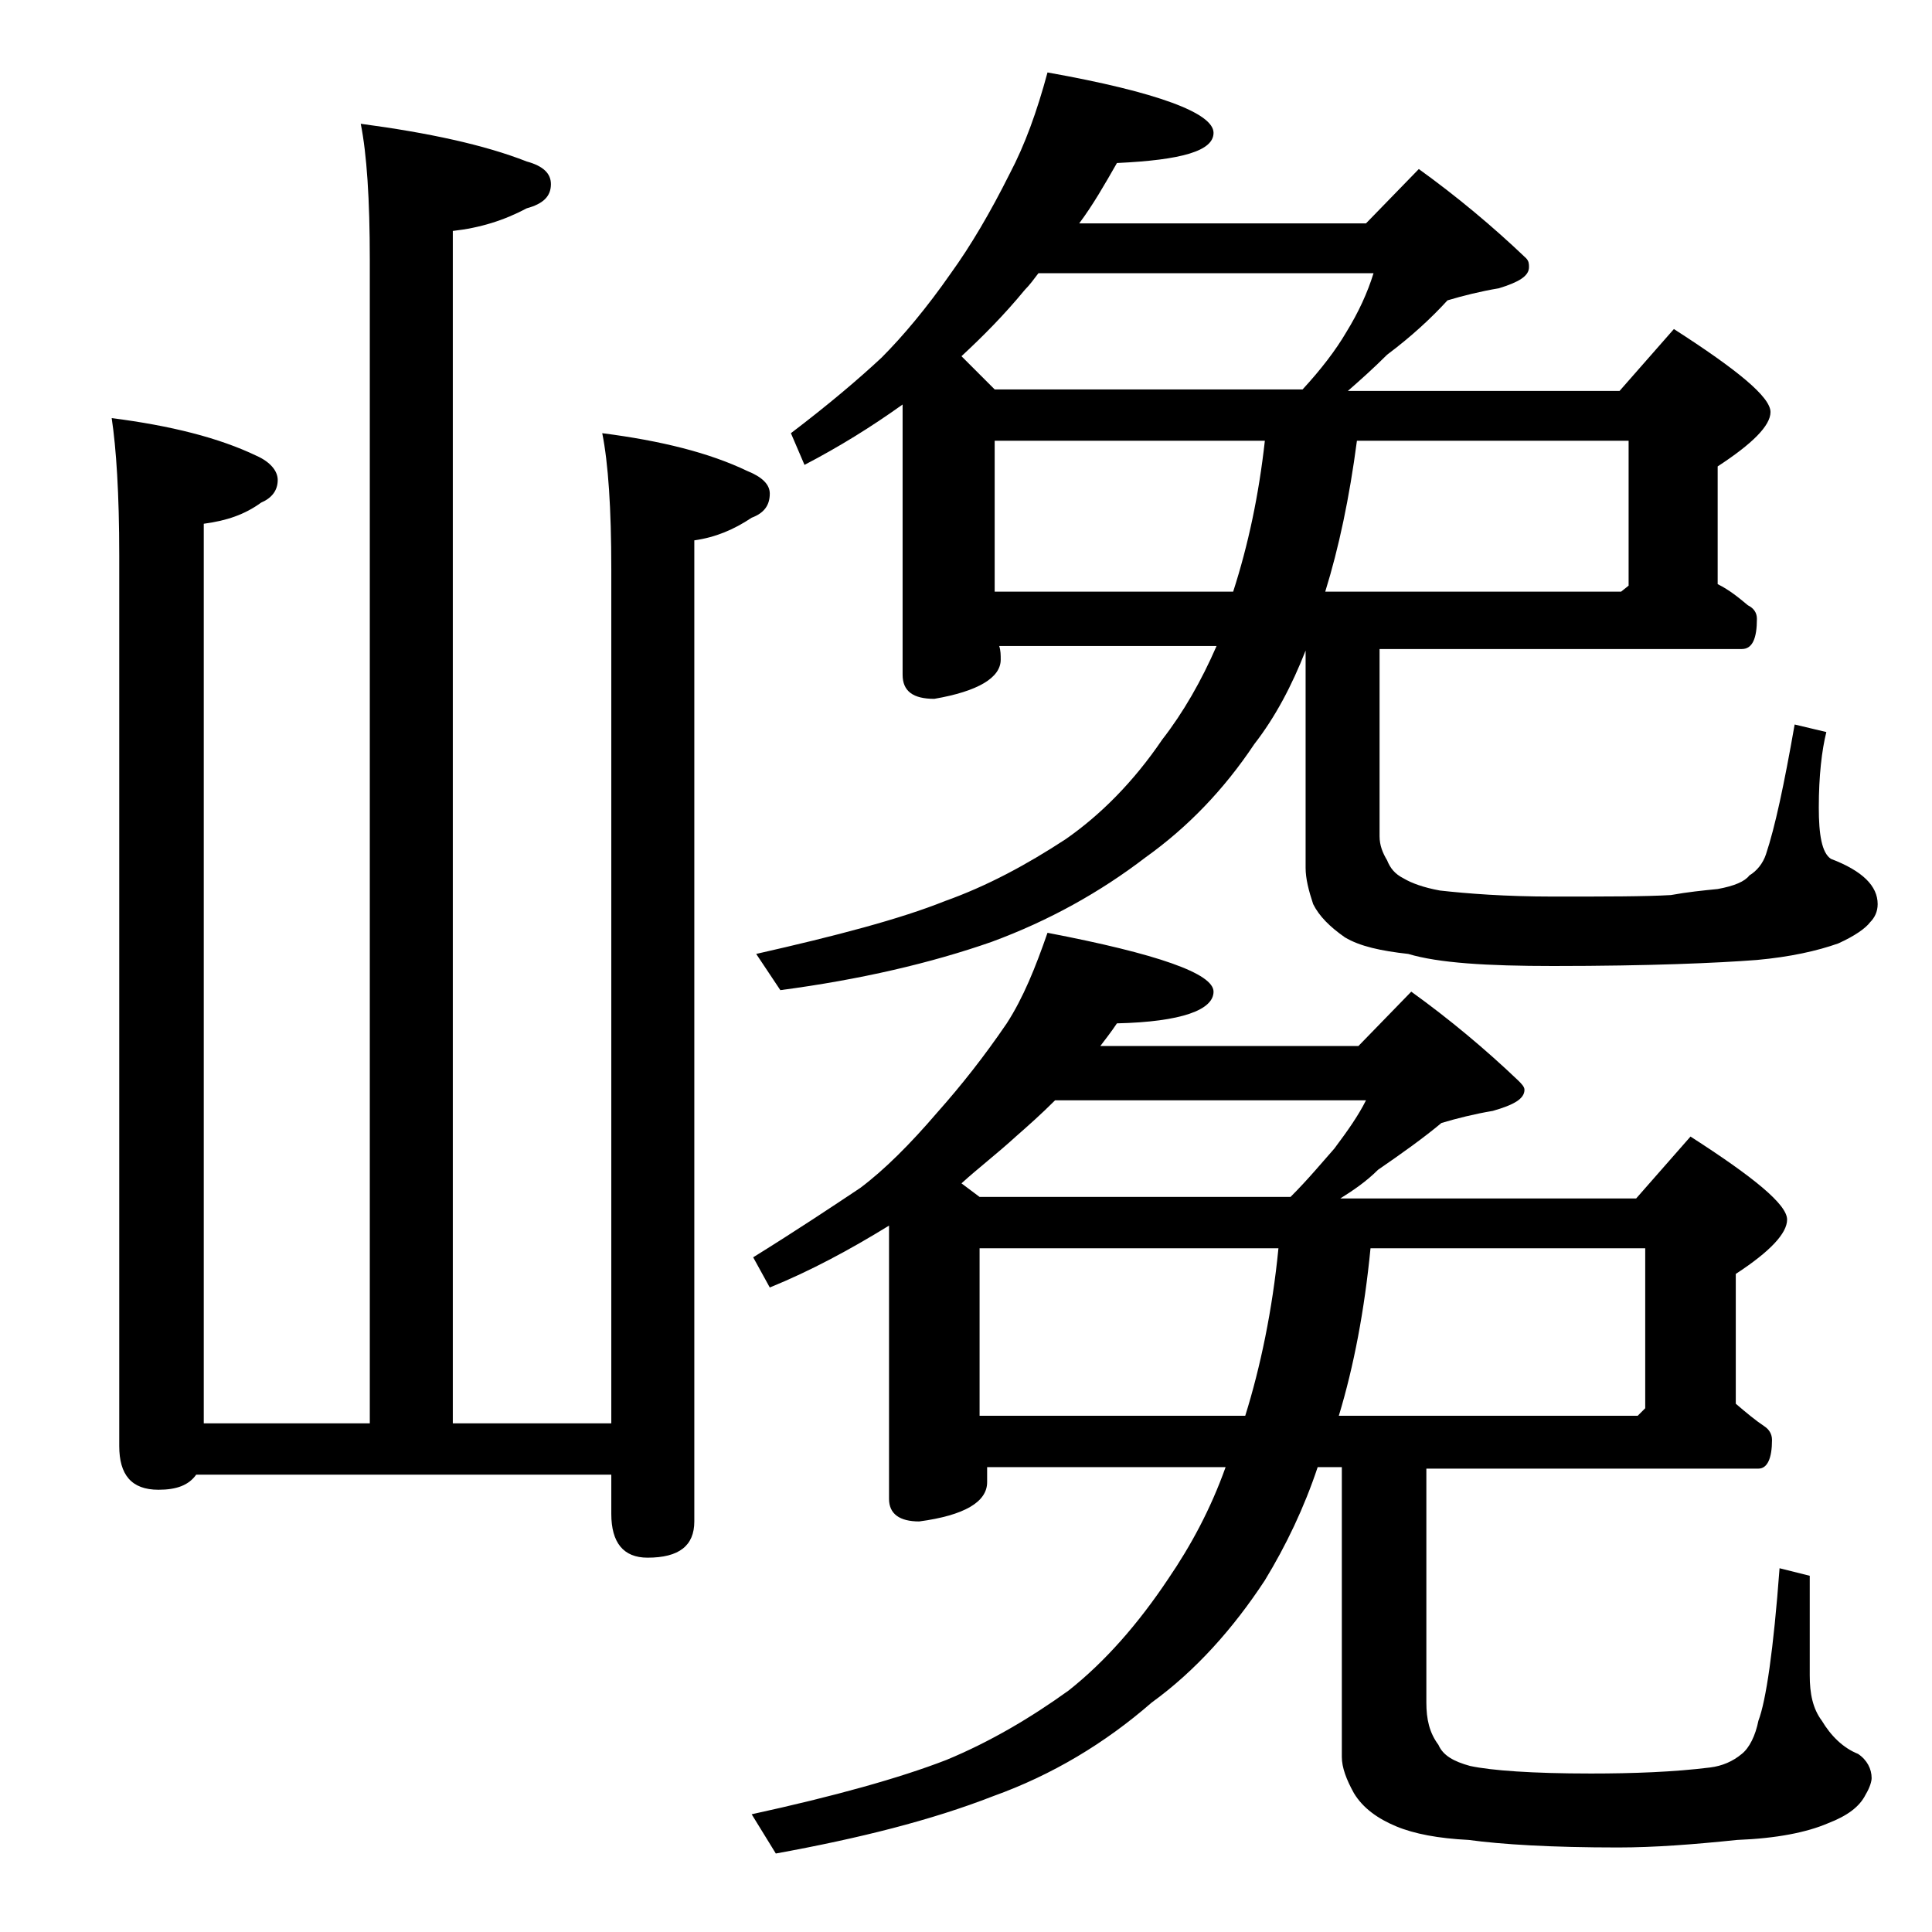 <?xml version="1.0" encoding="utf-8"?>
<!-- Generator: Adobe Illustrator 18.0.0, SVG Export Plug-In . SVG Version: 6.00 Build 0)  -->
<!DOCTYPE svg PUBLIC "-//W3C//DTD SVG 1.1//EN" "http://www.w3.org/Graphics/SVG/1.1/DTD/svg11.dtd">
<svg version="1.1" id="Layer_1" xmlns="http://www.w3.org/2000/svg" xmlns:xlink="http://www.w3.org/1999/xlink" x="0px" y="0px"
	 viewBox="0 0 128 128" enable-background="new 0 0 128 128" xml:space="preserve">
<path d="M23.9,8.2c4.5,0.6,8.2,1.4,11,2.5c1.1,0.3,1.6,0.8,1.6,1.5c0,0.8-0.5,1.3-1.6,1.6c-1.5,0.8-3.1,1.3-4.9,1.5v79h10.5V37.7
	c0-4-0.2-7-0.6-9c3.9,0.5,7.1,1.3,9.6,2.5c1,0.4,1.5,0.9,1.5,1.5c0,0.8-0.4,1.3-1.2,1.6c-1.2,0.8-2.4,1.3-3.8,1.5v65
	c0,1.6-1,2.4-3.1,2.4c-1.6,0-2.4-1-2.4-2.9v-2.6H13c-0.5,0.7-1.3,1-2.5,1c-1.8,0-2.6-1-2.6-2.9v-59c0-4.1-0.2-7.1-0.5-9.1
	c3.9,0.5,7.1,1.3,9.6,2.5c0.9,0.4,1.4,1,1.4,1.6c0,0.7-0.4,1.2-1.1,1.5c-1.1,0.8-2.3,1.2-3.8,1.4v59.6h11V17.2
	C24.5,13.2,24.3,10.2,23.9,8.2z M69.4,4.8c7.3,1.3,11,2.7,11,4c0,1.2-2.1,1.8-6.4,2c-0.8,1.4-1.6,2.8-2.5,4h19l3.5-3.6
	c2.5,1.8,4.9,3.8,7.1,5.9c0.2,0.2,0.2,0.4,0.2,0.6c0,0.6-0.7,1-2,1.4c-1.2,0.2-2.4,0.5-3.4,0.8c-1.1,1.2-2.4,2.4-4,3.6
	c-0.9,0.9-1.8,1.7-2.6,2.4h18l3.6-4.1c4.2,2.7,6.4,4.5,6.4,5.5c0,0.9-1.2,2.1-3.5,3.6v7.8c0.8,0.4,1.4,0.9,2,1.4
	c0.4,0.2,0.6,0.5,0.6,0.9c0,1.3-0.3,2-1,2H91.4v12.4c0,0.6,0.2,1.1,0.5,1.6c0.2,0.5,0.5,0.9,1.1,1.2c0.5,0.3,1.3,0.6,2.4,0.8
	c1.8,0.2,4.3,0.4,7.5,0.4c3.5,0,6.1,0,7.8-0.1c1.1-0.2,2.1-0.3,3.1-0.4c1.1-0.2,1.8-0.5,2.1-0.9c0.5-0.3,0.9-0.8,1.1-1.4
	c0.6-1.8,1.2-4.6,1.9-8.6l2.1,0.5c-0.3,1.2-0.5,2.9-0.5,5c0,1.8,0.2,3,0.8,3.4c2.1,0.8,3.1,1.8,3.1,3c0,0.5-0.2,0.9-0.5,1.2
	c-0.3,0.4-1,0.9-2.1,1.4c-1.4,0.5-3.2,0.9-5.4,1.1c-2.6,0.2-7.1,0.4-13.5,0.4c-4.4,0-7.6-0.2-9.6-0.8c-1.8-0.2-3.2-0.5-4.2-1.1
	c-1-0.7-1.7-1.4-2.1-2.2c-0.3-0.9-0.5-1.7-0.5-2.4V43.1c-0.9,2.3-2,4.4-3.4,6.2c-2,3-4.4,5.5-7.2,7.5c-3,2.3-6.4,4.2-10.2,5.6
	c-4,1.4-8.7,2.5-14,3.2l-1.6-2.4c5.3-1.2,9.5-2.3,12.5-3.5c2.8-1,5.4-2.4,8-4.1c2.3-1.6,4.5-3.8,6.4-6.6c1.4-1.8,2.6-3.9,3.6-6.2
	H66.2c0.1,0.3,0.1,0.6,0.1,0.9c0,1.2-1.5,2.1-4.4,2.6c-1.4,0-2.1-0.5-2.1-1.6V26.8c-2.1,1.5-4.2,2.8-6.5,4l-0.9-2.1
	c2.5-1.9,4.5-3.6,6-5c1.4-1.4,3-3.3,4.6-5.6c1.3-1.8,2.6-4,3.9-6.6C67.9,9.6,68.7,7.4,69.4,4.8z M69.4,61.8c7.3,1.4,11,2.7,11,3.9
	c0,1.2-2.1,2-6.4,2.1c-0.4,0.6-0.8,1.1-1.1,1.5H90l3.5-3.6c2.5,1.8,4.9,3.8,7.1,5.9c0.2,0.2,0.4,0.4,0.4,0.6c0,0.6-0.7,1-2.1,1.4
	c-1.2,0.2-2.4,0.5-3.4,0.8c-1.2,1-2.6,2-4.2,3.1c-0.8,0.8-1.7,1.4-2.5,1.9h19.6l3.6-4.1c4.2,2.7,6.4,4.5,6.4,5.5
	c0,0.9-1.1,2.1-3.4,3.6V93c0.7,0.6,1.3,1.1,1.9,1.5c0.3,0.2,0.5,0.5,0.5,0.9c0,1.2-0.3,1.9-0.9,1.9h-22v15.5c0,1.1,0.2,2,0.8,2.8
	c0.3,0.7,1,1.1,2.1,1.4c1.4,0.3,4.1,0.5,8,0.5c2.8,0,5.5-0.1,7.9-0.4c0.8-0.1,1.5-0.4,2.1-0.9c0.5-0.4,0.9-1.2,1.1-2.2
	c0.5-1.3,1-4.7,1.4-10.1l2,0.5v6.6c0,1.2,0.2,2.2,0.8,3c0.6,1,1.4,1.8,2.4,2.2c0.6,0.4,0.9,1,0.9,1.6c0,0.2-0.1,0.6-0.4,1.1
	c-0.4,0.8-1.2,1.4-2.5,1.9c-1.4,0.6-3.4,1-6,1.1c-2.9,0.3-5.5,0.5-7.9,0.5c-4.4,0-7.7-0.2-9.9-0.5c-2-0.1-3.6-0.4-4.8-0.9
	c-1.2-0.5-2.2-1.2-2.8-2.2c-0.5-0.9-0.8-1.7-0.8-2.4V97.2h-1.6c-0.9,2.7-2.1,5.2-3.5,7.5c-2.1,3.2-4.6,6-7.5,8.1
	c-3.1,2.7-6.6,4.8-10.5,6.2c-4.1,1.6-8.9,2.8-14.4,3.8l-1.6-2.6c5.5-1.2,9.8-2.4,12.9-3.6c2.9-1.2,5.6-2.8,8.1-4.6
	c2.4-1.9,4.6-4.4,6.6-7.4c1.5-2.2,2.8-4.6,3.8-7.4H65.4v1c0,1.3-1.5,2.2-4.5,2.6c-1.3,0-2-0.5-2-1.5V81.2c-2.6,1.6-5.2,3-7.9,4.1
	l-1.1-2c2.9-1.8,5.3-3.4,7.1-4.6c1.6-1.2,3.3-2.9,5.1-5c1.6-1.8,3.1-3.7,4.6-5.9C67.8,66.1,68.6,64.1,69.4,61.8z M65.9,25.8h20.4
	c1.2-1.3,2.2-2.6,2.9-3.8c0.8-1.3,1.4-2.6,1.8-3.9H68.8c-0.3,0.4-0.6,0.8-0.9,1.1c-1.4,1.7-2.8,3.1-4.2,4.4L65.9,25.8z M64.9,79.3
	h20.6c1.2-1.2,2.1-2.3,2.9-3.2c0.9-1.2,1.6-2.2,2.1-3.2H69.9c-0.9,0.9-1.8,1.7-2.6,2.4c-1.2,1.1-2.5,2.1-3.6,3.1L64.9,79.3z
	 M64.9,93.8h17.6c1-3.2,1.8-7,2.2-11.1H64.9V93.8z M65.9,39.2h15.8c1-3.1,1.7-6.4,2.1-10H65.9V39.2z M89.9,29.2
	c-0.5,3.8-1.2,7.1-2.1,10h19.6l0.5-0.4v-9.6H89.9z M90.8,82.7c-0.4,4.1-1.1,7.8-2.1,11.1h19.8l0.5-0.5V82.7H90.8z"/>
</svg>

